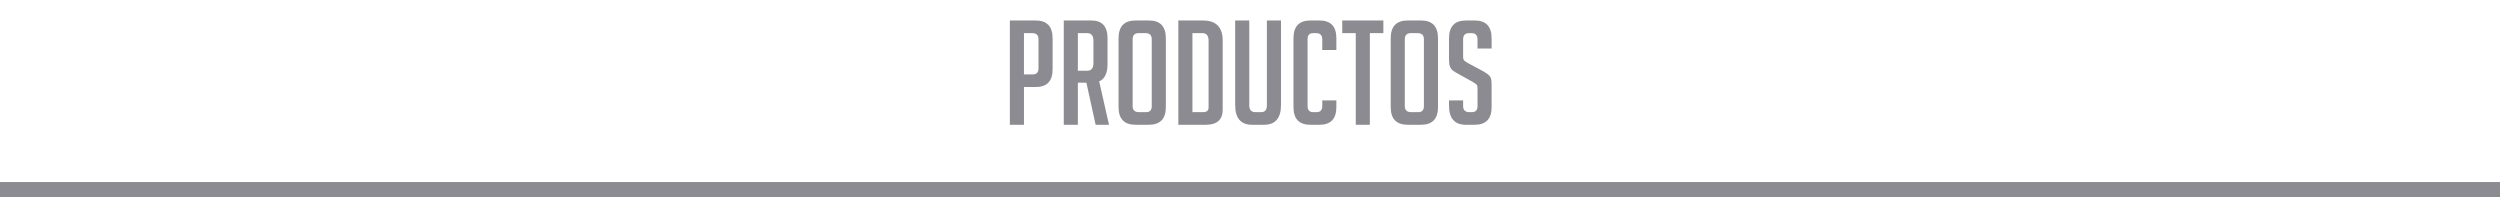 <!-- Generator: Adobe Illustrator 19.0.0, SVG Export Plug-In  -->
<svg version="1.1"
	 xmlns="http://www.w3.org/2000/svg" xmlns:xlink="http://www.w3.org/1999/xlink" xmlns:a="http://ns.adobe.com/AdobeSVGViewerExtensions/3.0/"
	 x="0px" y="0px" width="598.983px" height="47.252px" viewBox="0 0 598.983 47.252"
	 style="enable-background:new 0 0 598.983 47.252;" xml:space="preserve">
<style type="text/css">
	.st0{fill:#8C8B91;}
	.st1{font-family:'BigNoodleTitling';}
	.st2{font-size:34.804px;}
</style>
<defs>
</defs>
<g>
	<path class="st0" d="M241.956,4.907h6.158c2.722,0,4.083,1.427,4.083,4.281v7.413c0,2.831-1.35,4.246-4.047,4.246h-2.815v9.049
		h-3.378V4.907z M245.335,17.819h2.146c0.892,0,1.337-0.487,1.337-1.462v-6.96c0-0.975-0.505-1.462-1.513-1.462h-1.971V17.819z"/>
	<path class="st0" d="M254.871,4.907h6.616c2.581,0,3.871,1.427,3.871,4.281v6.16c0,2.181-0.668,3.562-2.006,4.142l2.358,10.406
		h-3.203l-2.217-10.093h-2.041v10.093h-3.378V4.907z M258.249,16.949h2.217c1.009,0,1.513-0.603,1.513-1.81V9.745
		c0-1.206-0.504-1.81-1.513-1.81h-2.217V16.949z"/>
	<path class="st0" d="M272.079,29.896c-2.722,0-4.082-1.415-4.082-4.246V9.188c0-2.854,1.349-4.281,4.047-4.281h3.237
		c2.698,0,4.047,1.427,4.047,4.281V25.65c0,2.831-1.361,4.246-4.082,4.246H272.079z M272.889,26.868h1.724
		c0.891,0,1.337-0.487,1.337-1.461V9.397c0-0.975-0.505-1.462-1.513-1.462h-1.583c-0.985,0-1.478,0.487-1.478,1.462v16.01
		C271.375,26.381,271.879,26.868,272.889,26.868z"/>
	<path class="st0" d="M282.319,29.896V4.907h5.877c3.167,0,4.75,1.602,4.75,4.803v16.567c0,2.413-1.349,3.619-4.047,3.619H282.319z
		 M285.698,26.868h2.534c0.891,0,1.337-0.37,1.337-1.113V9.745c0-1.206-0.505-1.81-1.513-1.81h-2.358V26.868z"/>
	<path class="st0" d="M306.917,4.907v20.256c0,3.156-1.36,4.733-4.082,4.733h-2.851c-2.698,0-4.047-1.589-4.047-4.769V4.907h3.378
		v20.325c0,1.091,0.493,1.636,1.478,1.636h1.373c0.915,0,1.373-0.545,1.373-1.636V4.907H306.917z"/>
	<path class="st0" d="M320.184,24.05v1.601c0,2.831-1.35,4.246-4.047,4.246h-2.182c-2.698,0-4.047-1.415-4.047-4.246V9.153
		c0-2.83,1.349-4.246,4.047-4.246h2.182c2.697,0,4.047,1.416,4.047,4.246v2.819h-3.378V9.397c0-0.975-0.505-1.462-1.514-1.462
		h-0.669c-0.892,0-1.337,0.487-1.337,1.462v16.01c0,0.974,0.445,1.461,1.337,1.461h0.845c0.892,0,1.338-0.487,1.338-1.461V24.05
		H320.184z"/>
	<path class="st0" d="M328.207,7.936v21.961h-3.378V7.936h-3.237V4.907h9.853v3.028H328.207z"/>
	<path class="st0" d="M337.286,29.896c-2.722,0-4.082-1.415-4.082-4.246V9.188c0-2.854,1.349-4.281,4.047-4.281h3.237
		c2.697,0,4.047,1.427,4.047,4.281V25.65c0,2.831-1.361,4.246-4.082,4.246H337.286z M338.096,26.868h1.724
		c0.892,0,1.338-0.487,1.338-1.461V9.397c0-0.975-0.505-1.462-1.514-1.462h-1.583c-0.985,0-1.479,0.487-1.479,1.462v16.01
		C336.582,26.381,337.086,26.868,338.096,26.868z"/>
	<path class="st0" d="M354.001,11.625V9.432c0-0.997-0.492-1.496-1.478-1.496h-0.528c-0.962,0-1.442,0.499-1.442,1.496v4.142
		c0,0.465,0.094,0.778,0.281,0.94s0.493,0.371,0.915,0.626l3.202,1.705c0.704,0.396,1.202,0.702,1.496,0.923
		c0.293,0.221,0.521,0.487,0.686,0.801c0.164,0.312,0.247,0.91,0.247,1.792v5.325c0,2.808-1.361,4.211-4.082,4.211h-2.076
		c-2.698,0-4.048-1.531-4.048-4.594V24.05h3.379v1.357c0,0.974,0.504,1.461,1.513,1.461h0.599c0.892,0,1.337-0.487,1.337-1.461
		v-4.246c0-0.464-0.094-0.777-0.281-0.94c-0.188-0.162-0.492-0.37-0.915-0.626l-3.202-1.775c-0.704-0.37-1.214-0.684-1.531-0.939
		c-0.316-0.255-0.545-0.586-0.686-0.992c-0.141-0.405-0.212-0.934-0.212-1.583V9.188c0-2.854,1.35-4.281,4.048-4.281h2.111
		c2.697,0,4.047,1.427,4.047,4.281v2.437H354.001z"/>
</g>
<rect y="43.615" class="st0" width="598.983" height="3.637"/>
</svg>